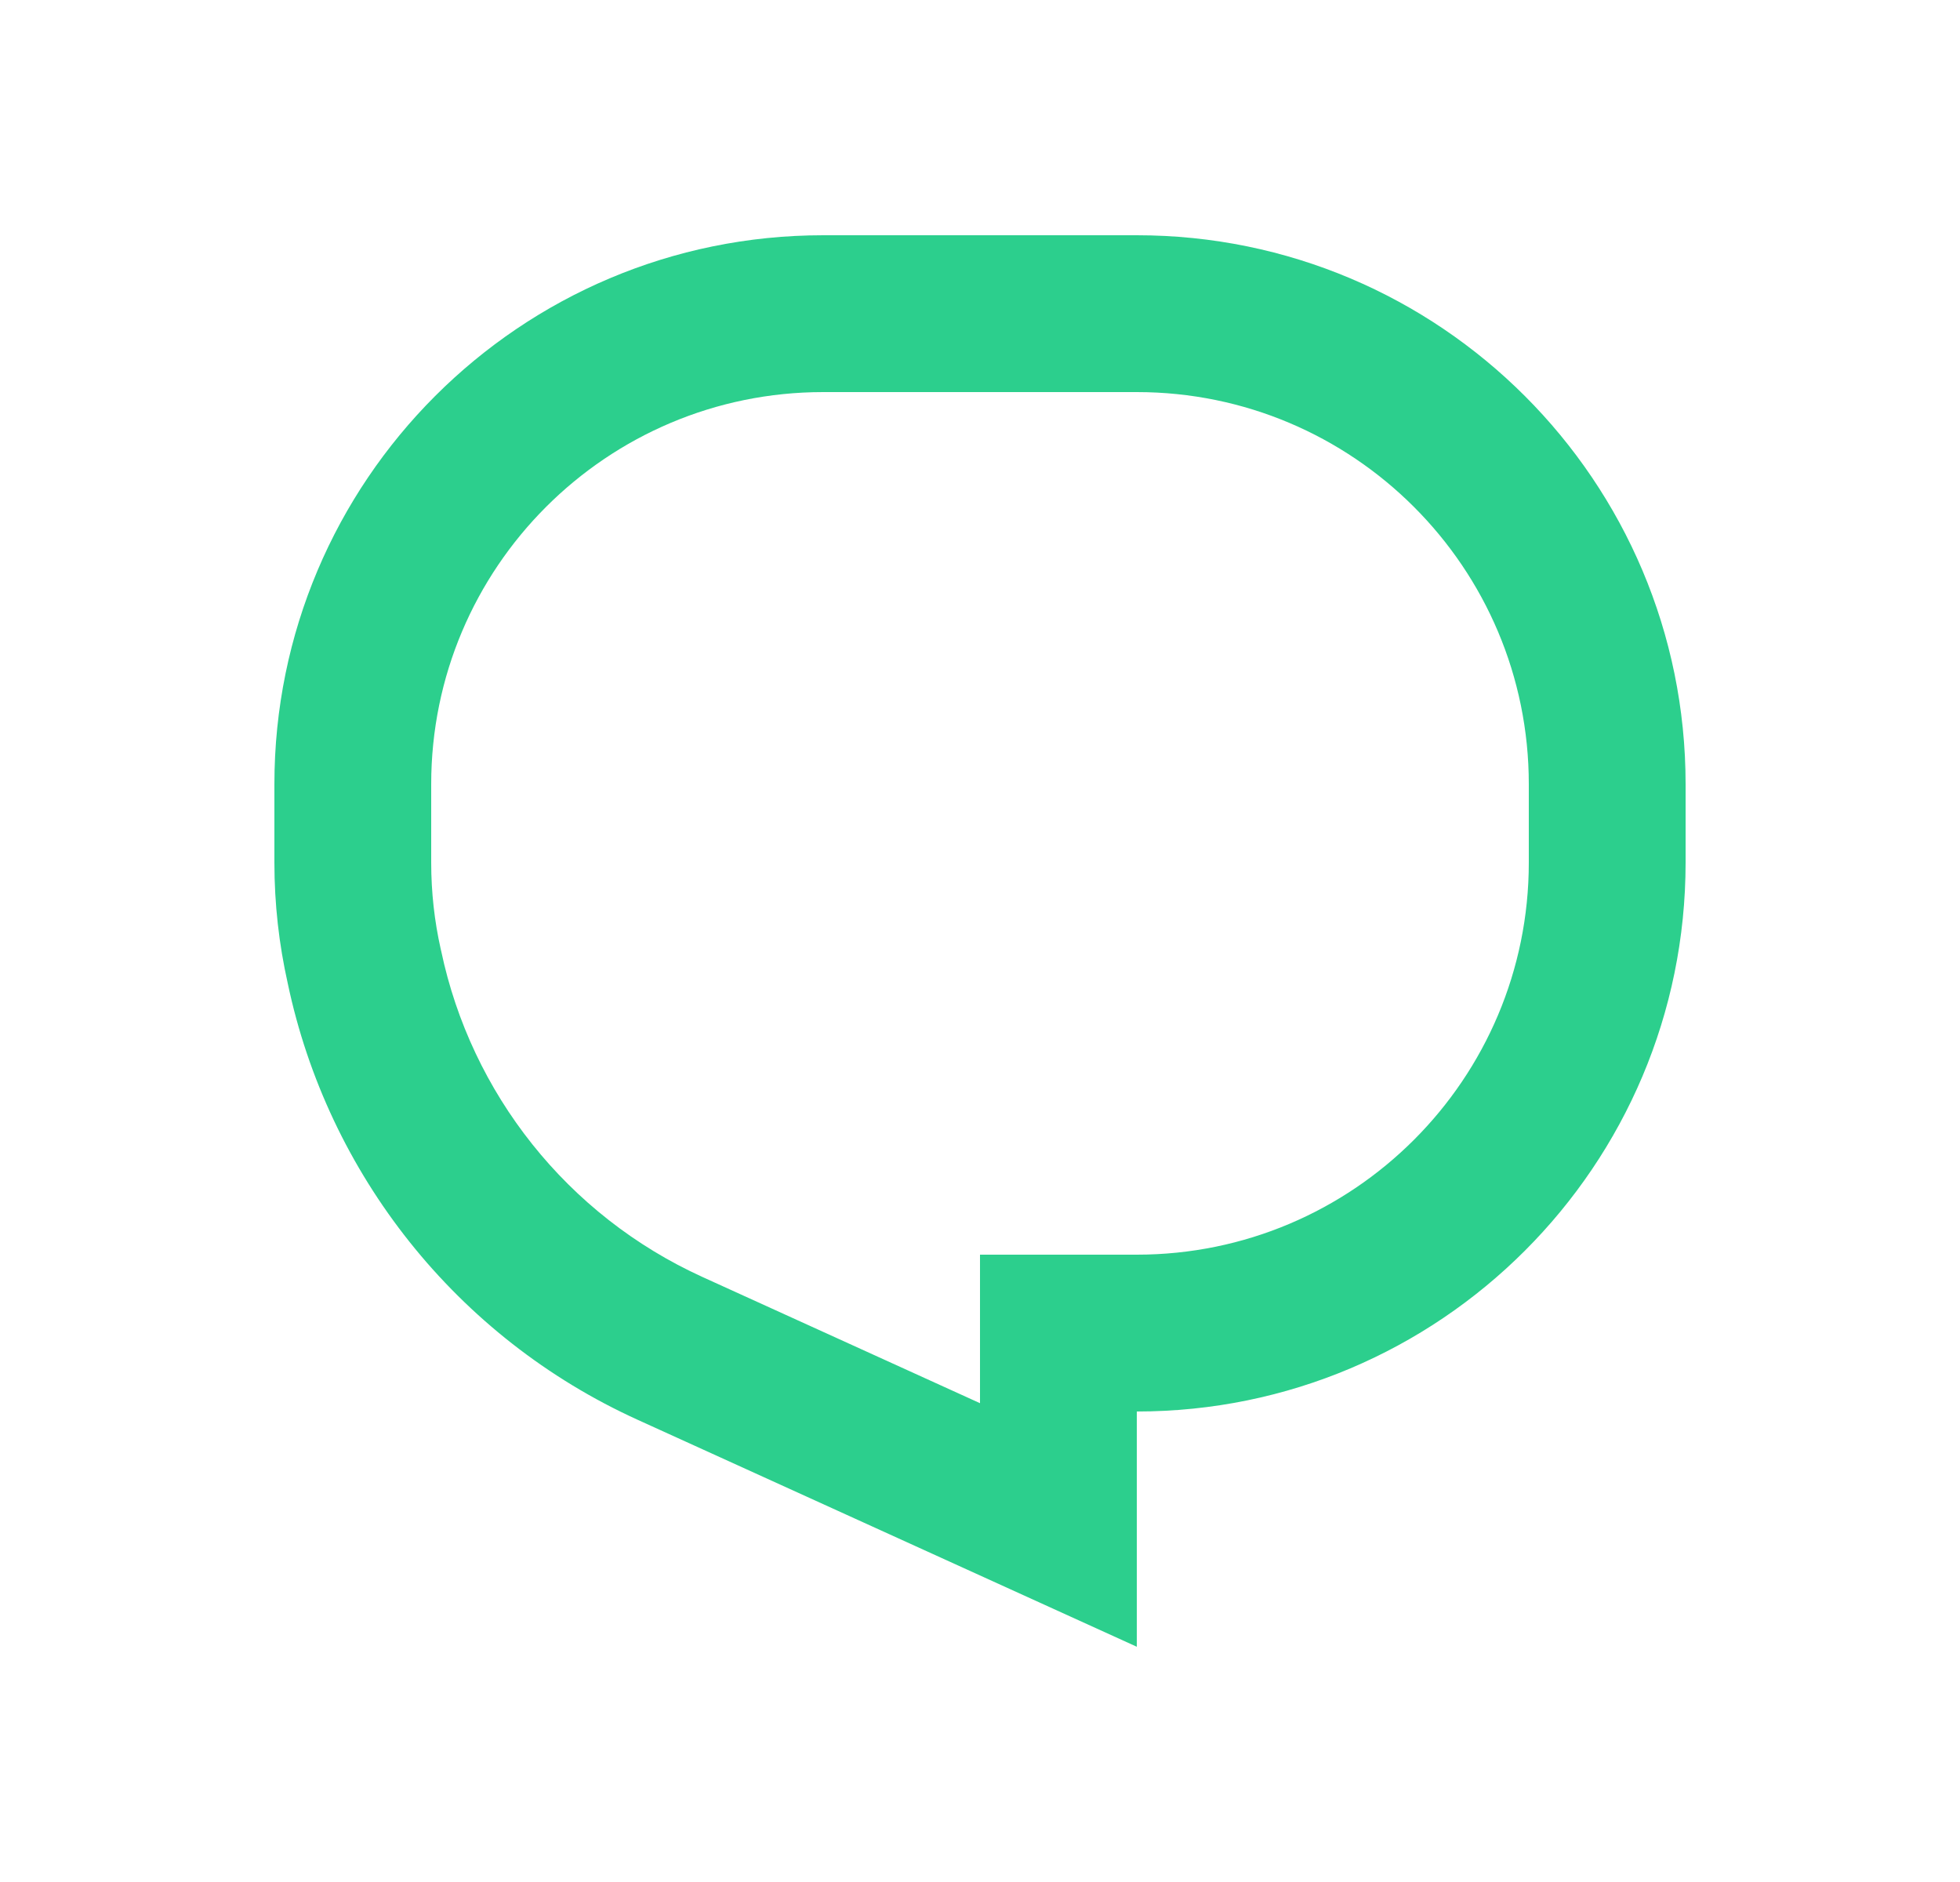 <svg width="25" height="24" viewBox="0 0 25 24" fill="none" xmlns="http://www.w3.org/2000/svg">
<path d="M5.624 12.114L5.627 12.126C6.009 13.941 7.232 15.499 8.963 16.286L12.5 17.894V16H14.5C17.261 16 19.5 13.761 19.5 11V10C19.5 7.239 17.261 5 14.5 5H10.5C7.739 5 5.5 7.239 5.5 10V11C5.5 11.38 5.542 11.748 5.621 12.101L5.624 12.114ZM14.5 21L8.136 18.107C5.818 17.054 4.181 14.968 3.67 12.539C3.559 12.043 3.5 11.529 3.5 11V10C3.5 6.134 6.634 3 10.5 3H14.5C18.366 3 21.5 6.134 21.5 10V11C21.5 14.866 18.366 18 14.5 18V21Z" fill="#2CCF8D"/>
</svg>

